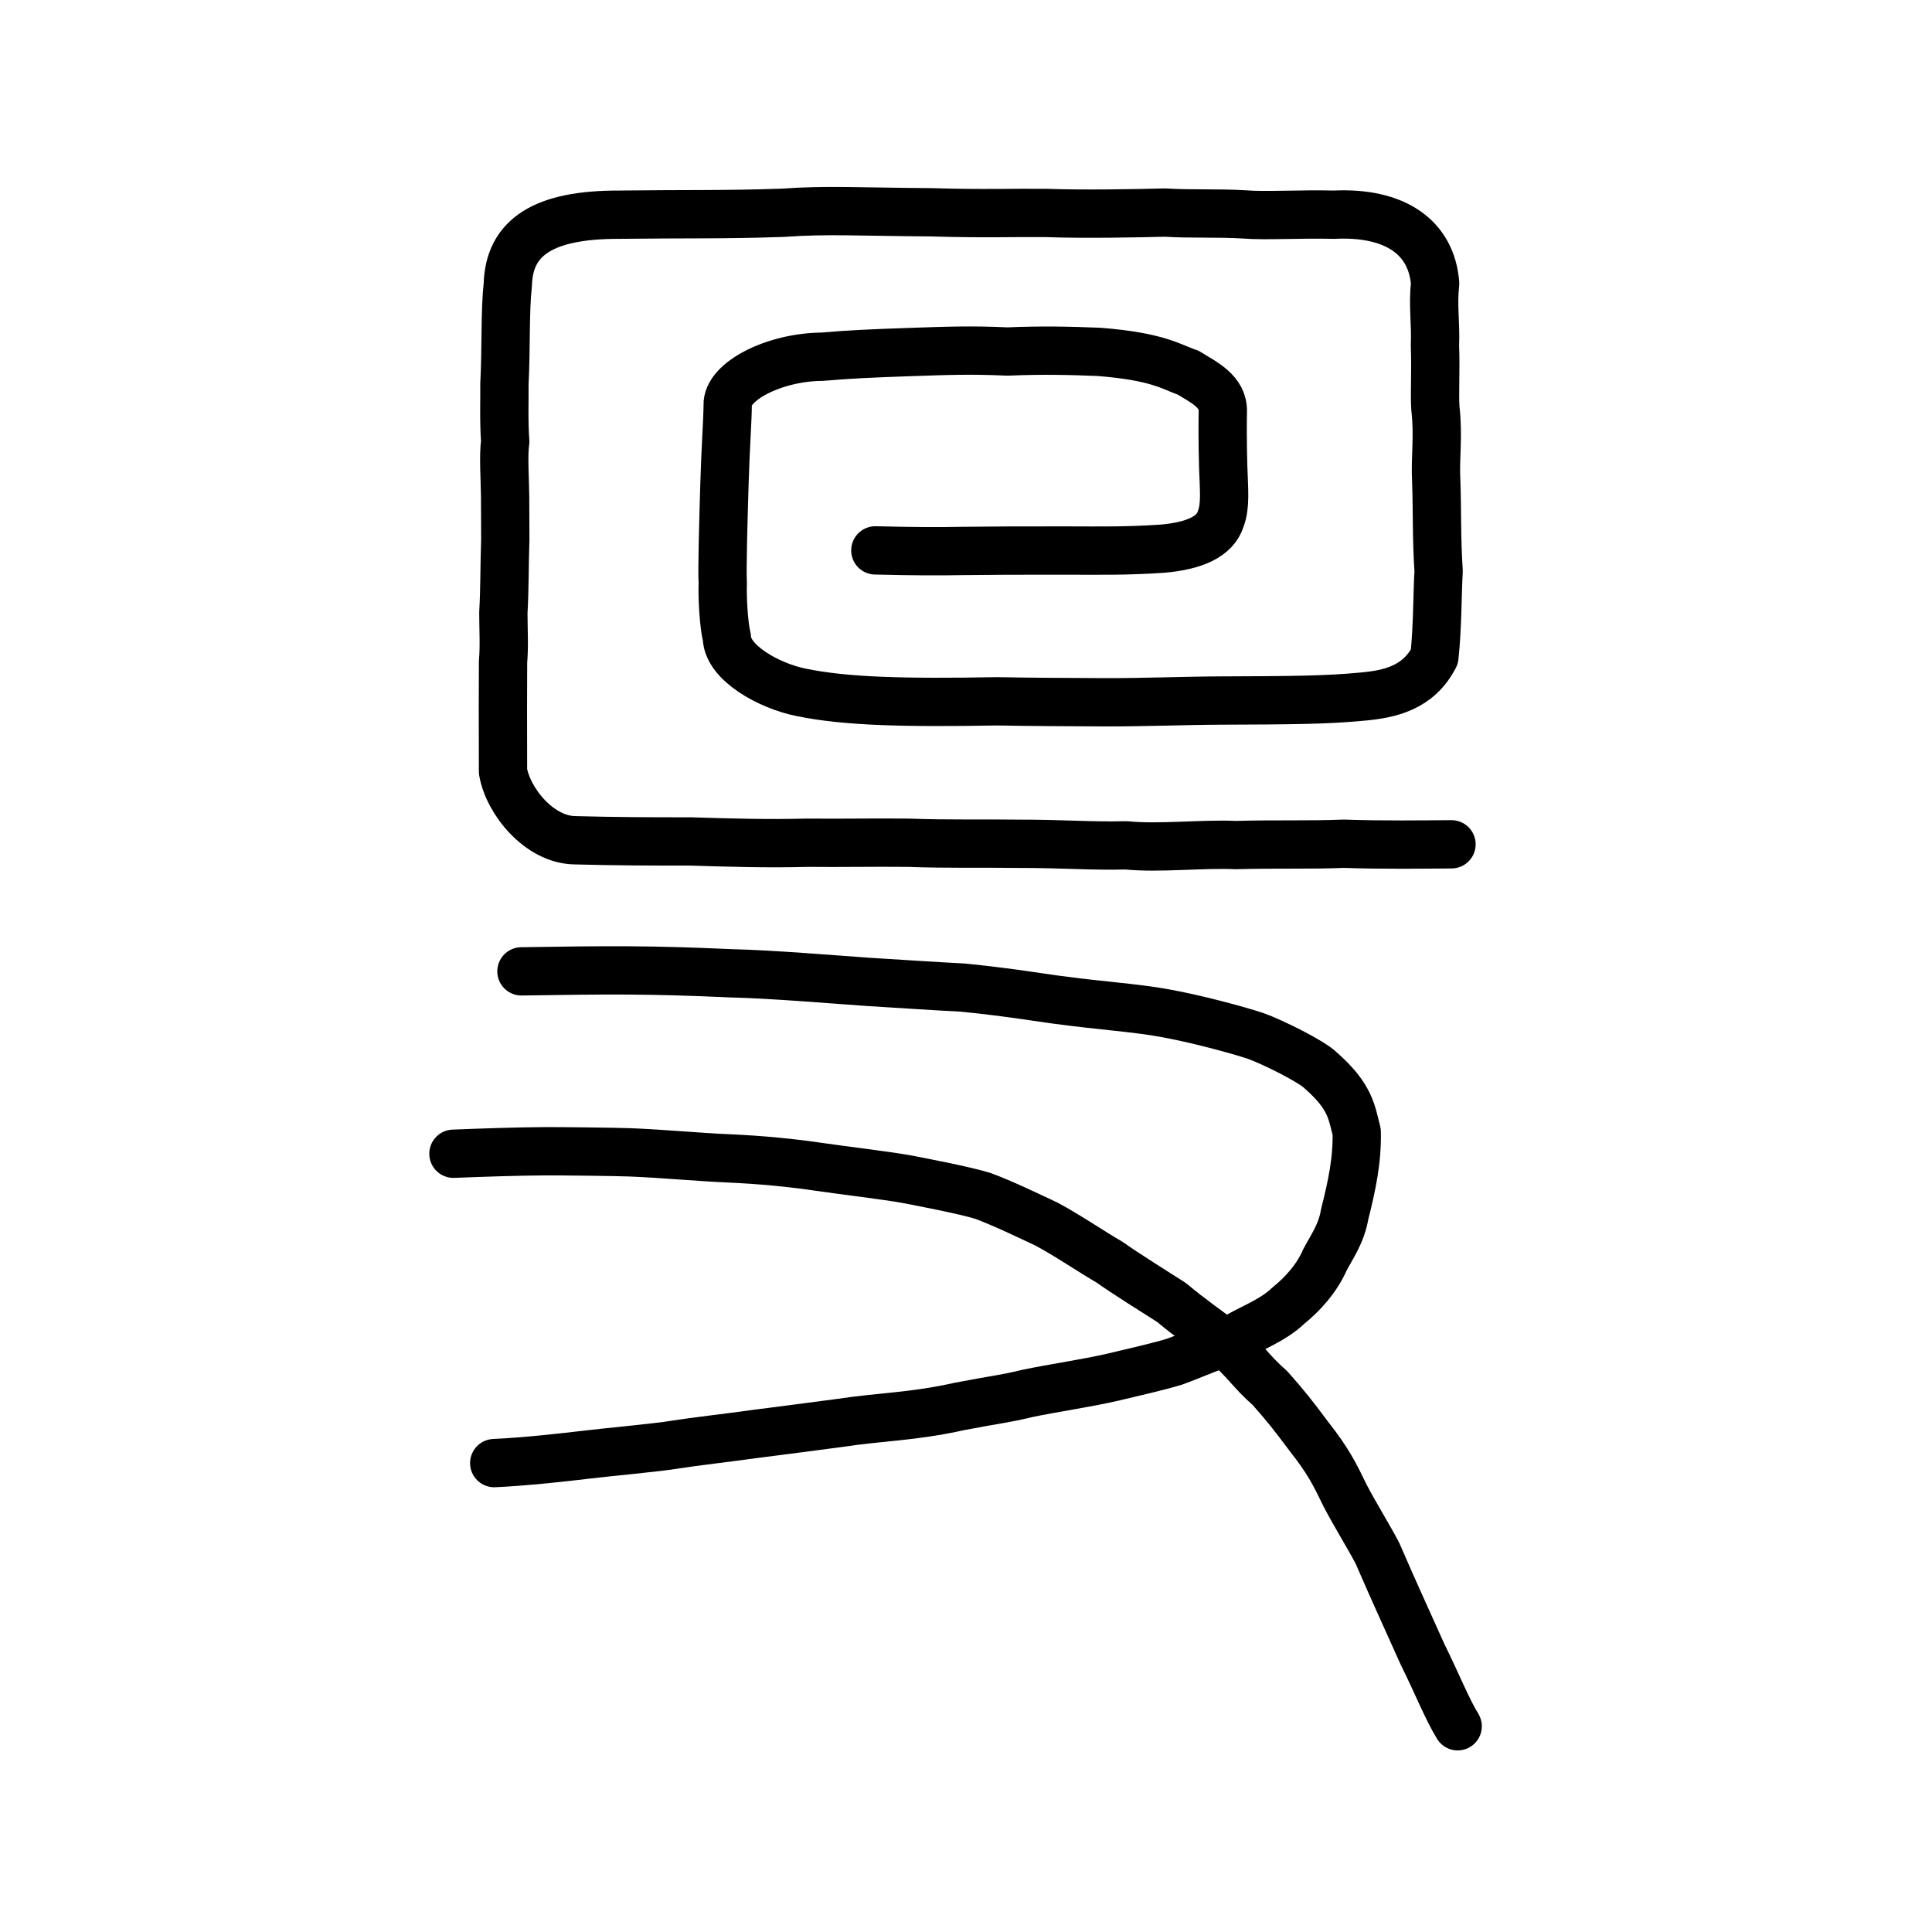 <?xml version="1.0" encoding="UTF-8" standalone="no"?>
<!-- Created with Inkscape (http://www.inkscape.org/) -->

<svg
   xmlns:dc="http://purl.org/dc/elements/1.1/"
   xmlns:cc="http://creativecommons.org/ns#"
   xmlns:rdf="http://www.w3.org/1999/02/22-rdf-syntax-ns#"
   xmlns:svg="http://www.w3.org/2000/svg"
   xmlns="http://www.w3.org/2000/svg"
   xmlns:sodipodi="http://sodipodi.sourceforge.net/DTD/sodipodi-0.dtd"
   xmlns:inkscape="http://www.inkscape.org/namespaces/inkscape"
   width="200px"
   height="200px"
   viewBox="0 0 200 200"
   version="1.1"
   id="SVGRoot"
   inkscape:version="0.92.3 (2405546, 2018-03-11)"
   sodipodi:docname="20b38ss.svg">
  <sodipodi:namedview
     id="base"
     pagecolor="#ffffff"
     bordercolor="#666666"
     borderopacity="1.0"
     inkscape:pageopacity="0.0"
     inkscape:pageshadow="2"
     inkscape:zoom="1.7818182"
     inkscape:cx="209.9478"
     inkscape:cy="28.113678"
     inkscape:document-units="px"
     inkscape:current-layer="layer1"
     showgrid="true"
     inkscape:window-width="1194"
     inkscape:window-height="887"
     inkscape:window-x="344"
     inkscape:window-y="117"
     inkscape:window-maximized="0"
     showguides="false"
     inkscape:snap-global="false">
    <inkscape:grid
       type="xygrid"
       id="grid6085" />
  </sodipodi:namedview>
  <defs
     id="defs5523" />
  <g
     id="layer1"
     inkscape:groupmode="layer"
     inkscape:label="レイヤー 1">
    <path
       style="opacity:1;vector-effect:none;fill:none;fill-opacity:1;stroke:#000000;stroke-width:5;stroke-linecap:round;stroke-linejoin:round;stroke-miterlimit:4;stroke-dasharray:none;stroke-dashoffset:0;stroke-opacity:1"
       d="m 90.614,56.976 c 4.153,0.099 6.515,0.105 8.856,0.061 2.537,-0.032 6.457,-0.056 10.665,-0.046 4.209,0.01 6.462,0.054 10.154,-0.188 3.396,-0.29 5.509,-1.267 6.078,-3.086 0.518,-1.344 0.338,-3.005 0.259,-5.374 -0.079,-2.63 -0.057,-5.105 -0.04,-5.715 0.075,-2.124 -1.981,-3.046 -3.578,-4.046 -1.725,-0.569 -3.021,-1.667 -9.239,-2.155 -2.938,-0.121 -6.018,-0.192 -9.476,-0.037 -3.814,-0.18 -6.309,-0.074 -10.133,0.055 -3.812,0.13 -6.133,0.23 -9.059,0.483 -4.99,0.038 -9.874,2.577 -9.772,5.011 0.003,1.418 -0.221,4.292 -0.333,8.151 -0.112,3.859 -0.261,8.756 -0.176,10.254 -0.054,1.441 0.083,4.251 0.427,5.672 0.086,2.605 4.36,4.987 7.673,5.653 4.635,0.955 10.584,1.099 20.316,0.931 3.033,0.057 6.996,0.086 11.117,0.099 4.12,0.012 8.397,-0.167 12.056,-0.18 7.317,-0.026 10.866,-0.047 14.628,-0.407 2.811,-0.257 5.778,-0.876 7.452,-4.124 0.333,-2.967 0.305,-6.821 0.438,-8.855 -0.228,-3.404 -0.142,-6.475 -0.248,-9.274 -0.135,-2.581 0.253,-4.592 -0.089,-7.612 -0.1,-1.449 0.056,-4.038 -0.044,-6.435 0.093,-2.531 -0.234,-4.053 0.016,-6.485 -0.374,-4.723 -4.098,-7.41 -10.453,-7.102 -3.475,-0.084 -7.24,0.143 -9.266,-0.028 -2.75,-0.171 -5.508,-0.021 -8.259,-0.192 -2.795,0.071 -8.3,0.185 -12.245,0.041 -3.454,-0.035 -6.6,0.094 -11.888,-0.071 -7.535,-0.048 -10.87,-0.279 -15.406,0.052 -6.137,0.213 -10.141,0.111 -16.97,0.198 -7.752,-0.013 -11.369,2.287 -11.507,7.241 -0.304,2.75 -0.157,6.466 -0.35,10.308 0.024,1.24 -0.077,3.808 0.084,5.944 -0.212,1.373 -0.024,4.09 -0.013,5.655 l 0.019,4.463 c -0.098,2.946 -0.054,5.016 -0.2,7.592 2.56e-4,1.636 0.112,3.455 -0.032,5.071 l -0.015,4.812 c 0.004,1.803 0.007,4.279 0.011,6.545 0.528,3.09 3.764,7.095 7.472,7.128 4.291,0.114 7.703,0.123 11.968,0.123 4.155,0.124 7.928,0.242 12.074,0.131 3.778,0.037 6.525,-0.037 10.431,8.2e-4 4.039,0.153 8.106,0.057 11.411,0.109 4.544,-0.008 7.659,0.258 11.156,0.161 3.396,0.344 7.9,-0.187 11.347,-0.029 4.285,-0.118 7.582,0.01 11.153,-0.137 4.065,0.139 8.095,0.078 11.175,0.059"
       id="path6170"
       inkscape:connector-curvature="0"
       sodipodi:nodetypes="cccccccccccccccccccccccccccccccccccccccccccccccccccc" />
    <path
       style="opacity:1;vector-effect:none;fill:none;fill-opacity:1;stroke:#000000;stroke-width:5;stroke-linecap:round;stroke-linejoin:round;stroke-miterlimit:4;stroke-dasharray:none;stroke-dashoffset:0;stroke-opacity:1"
       d="m 53.979,100.555 c 8.76,-0.135 13.139,-0.19 21.607,0.197 4.426,0.105 10.643,0.64 14.301,0.893 3.271,0.2 7.039,0.453 9.782,0.59 5.091,0.501 9.012,1.202 10.282,1.326 3.444,0.479 7.876,0.801 10.528,1.301 3.383,0.598 7.689,1.779 9.466,2.364 1.755,0.618 5.887,2.673 6.794,3.6 3.095,2.722 3.179,4.335 3.707,6.335 0.068,2.94 -0.49,5.523 -1.247,8.55 -0.355,2.032 -1.301,3.303 -2.041,4.704 -0.823,1.915 -2.352,3.591 -3.757,4.715 -1.759,1.701 -4.206,2.447 -5.845,3.566 -1.073,0.274 -4.255,1.647 -5.975,2.267 -1.581,0.487 -4.124,1.065 -6.347,1.593 -2.856,0.661 -6.202,1.126 -8.95,1.706 -2.349,0.572 -2.878,0.55 -7.004,1.34 -4.659,1.052 -8.351,1.081 -12.216,1.682 -2.834,0.376 -6.341,0.834 -9.081,1.182 -2.455,0.348 -6.102,0.761 -8.189,1.093 -1.579,0.278 -7.177,0.791 -9.228,1.045 -2.067,0.247 -6.188,0.714 -9.405,0.856"
       id="path824"
       inkscape:connector-curvature="0"
       sodipodi:nodetypes="cccccccccccccccccccccc" />
    <path
       style="opacity:1;vector-effect:none;fill:none;fill-opacity:1;stroke:#000000;stroke-width:5;stroke-linecap:round;stroke-linejoin:round;stroke-miterlimit:4;stroke-dasharray:none;stroke-dashoffset:0;stroke-opacity:1"
       d="m 46.94,119.435 c 2.981,-0.117 6.606,-0.244 9.522,-0.258 1.581,-0.008 7.276,0.055 8.801,0.116 3.369,0.134 6.843,0.477 10.201,0.624 3.212,0.139 6.48,0.449 9.423,0.889 1.816,0.272 7.175,0.923 8.91,1.251 1.326,0.251 6.033,1.149 7.93,1.735 2.048,0.746 4.87,2.114 6.607,2.928 2.178,1.158 4.785,2.948 6.544,3.949 1.212,0.896 5.18,3.392 6.401,4.166 1.92,1.617 3.854,2.938 5.57,4.258 2.068,1.721 2.601,2.846 4.624,4.607 1.758,1.995 2.362,2.774 4.029,5.003 2.037,2.59 2.635,3.847 3.768,6.168 1.015,1.944 2.479,4.298 3.326,5.928 1.999,4.603 2.692,6.048 4.655,10.434 1.524,3.072 2.532,5.657 3.647,7.469"
       id="path828"
       inkscape:connector-curvature="0"
       sodipodi:nodetypes="ccccccccccccccccc" />
  </g>
</svg>
